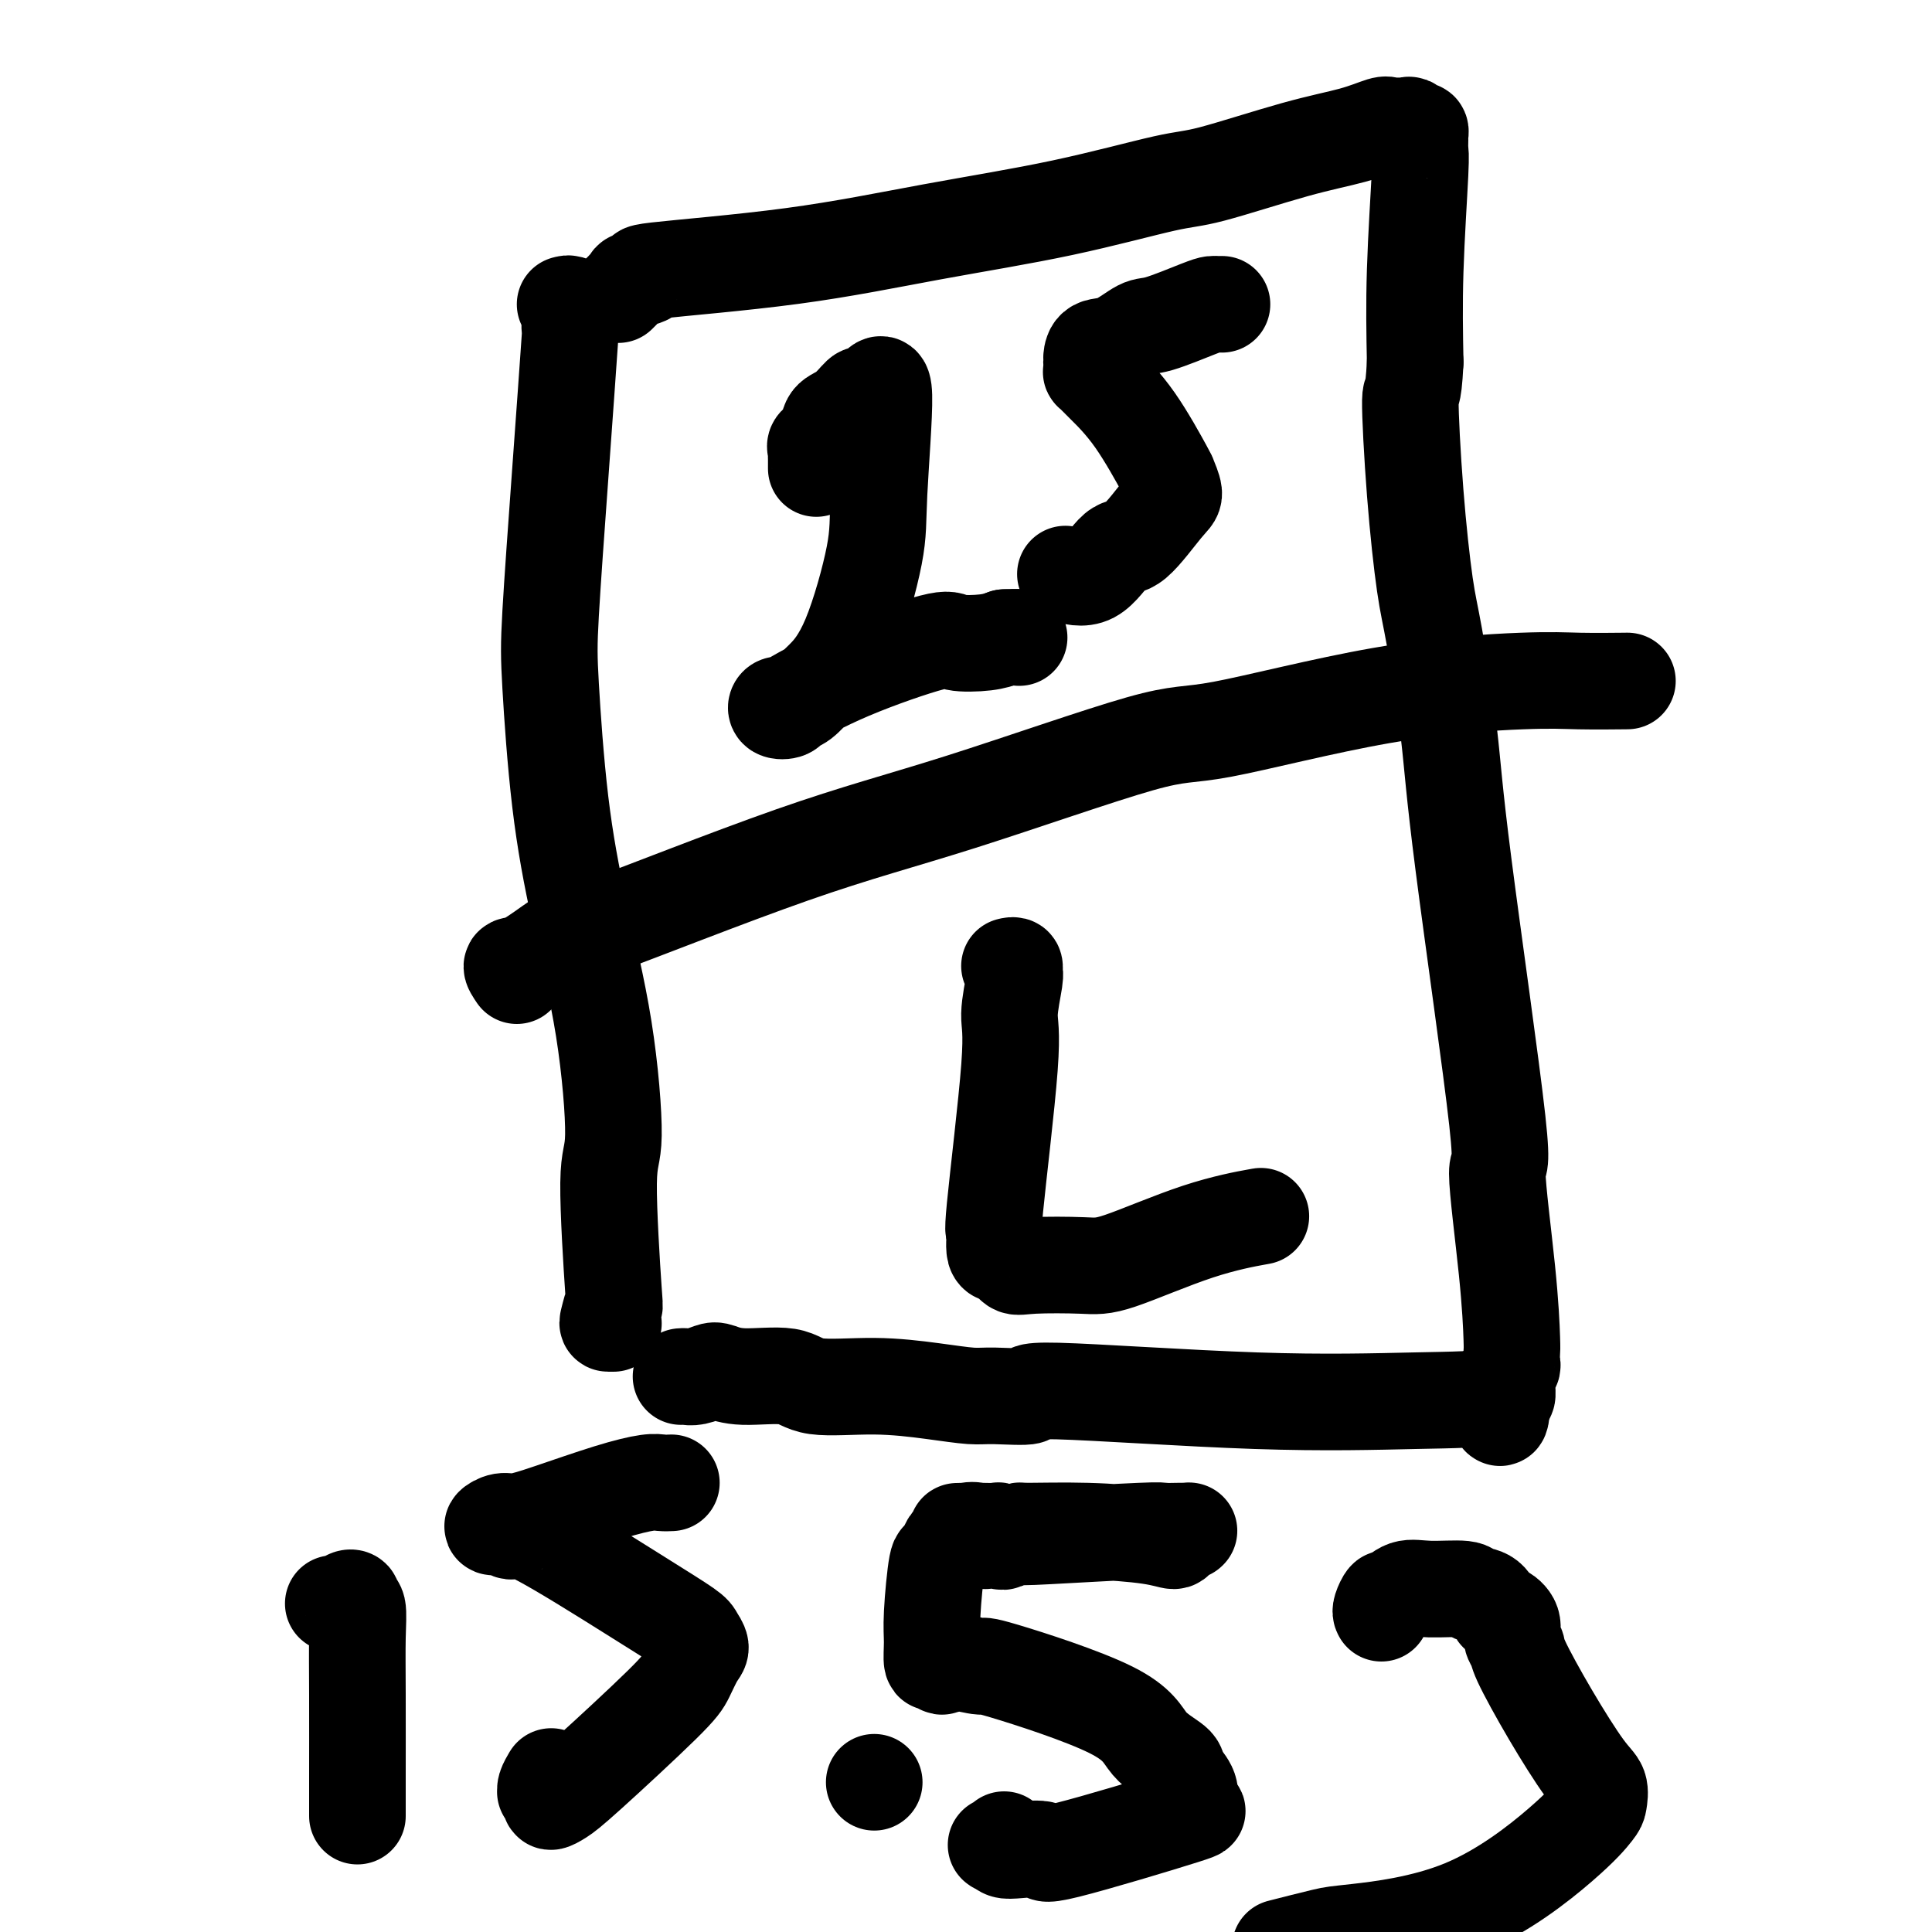 <svg viewBox='0 0 400 400' version='1.1' xmlns='http://www.w3.org/2000/svg' xmlns:xlink='http://www.w3.org/1999/xlink'><g fill='none' stroke='#000000' stroke-width='6' stroke-linecap='round' stroke-linejoin='round'><path d='M406,389c-0.685,2.280 -1.369,4.559 -2,8c-0.631,3.441 -1.208,8.043 -1,14c0.208,5.957 1.202,13.268 2,20c0.798,6.732 1.401,12.884 2,17c0.599,4.116 1.193,6.195 2,12c0.807,5.805 1.827,15.335 3,24c1.173,8.665 2.500,16.464 4,25c1.500,8.536 3.172,17.810 4,23c0.828,5.190 0.811,6.298 2,12c1.189,5.702 3.586,15.999 5,24c1.414,8.001 1.847,13.707 3,20c1.153,6.293 3.027,13.175 4,17c0.973,3.825 1.045,4.595 1,7c-0.045,2.405 -0.208,6.446 0,9c0.208,2.554 0.787,3.621 1,5c0.213,1.379 0.061,3.070 0,4c-0.061,0.930 -0.031,1.098 0,2c0.031,0.902 0.065,2.536 0,4c-0.065,1.464 -0.227,2.757 0,4c0.227,1.243 0.844,2.436 1,3c0.156,0.564 -0.150,0.498 0,1c0.150,0.502 0.757,1.572 1,2c0.243,0.428 0.121,0.214 0,0'/></g>
<g fill='none' stroke='#000000' stroke-width='20' stroke-linecap='round' stroke-linejoin='round'><path d='M117,63c0.424,-0.115 0.847,-0.230 1,0c0.153,0.230 0.035,0.806 0,1c-0.035,0.194 0.011,0.006 0,1c-0.011,0.994 -0.081,3.171 0,3c0.081,-0.171 0.314,-2.689 0,2c-0.314,4.689 -1.173,16.584 -2,28c-0.827,11.416 -1.620,22.353 -2,29c-0.380,6.647 -0.345,9.004 0,15c0.345,5.996 1.002,15.632 2,24c0.998,8.368 2.338,15.468 4,23c1.662,7.532 3.648,15.496 5,24c1.352,8.504 2.072,17.546 2,22c-0.072,4.454 -0.934,4.318 -1,10c-0.066,5.682 0.666,17.183 1,22c0.334,4.817 0.272,2.951 0,3c-0.272,0.049 -0.753,2.013 -1,3c-0.247,0.987 -0.259,0.996 0,1c0.259,0.004 0.788,0.001 1,0c0.212,-0.001 0.106,-0.001 0,0'/><path d='M128,61c0.443,-0.444 0.885,-0.889 1,-1c0.115,-0.111 -0.098,0.110 0,0c0.098,-0.110 0.505,-0.553 1,-1c0.495,-0.447 1.076,-0.898 1,-1c-0.076,-0.102 -0.811,0.143 0,0c0.811,-0.143 3.167,-0.676 3,-1c-0.167,-0.324 -2.856,-0.441 2,-1c4.856,-0.559 17.257,-1.561 28,-3c10.743,-1.439 19.828,-3.316 29,-5c9.172,-1.684 18.429,-3.175 27,-5c8.571,-1.825 16.454,-3.985 21,-5c4.546,-1.015 5.755,-0.885 10,-2c4.245,-1.115 11.526,-3.475 17,-5c5.474,-1.525 9.140,-2.213 12,-3c2.860,-0.787 4.913,-1.671 6,-2c1.087,-0.329 1.209,-0.103 2,0c0.791,0.103 2.250,0.083 3,0c0.750,-0.083 0.789,-0.231 1,0c0.211,0.231 0.592,0.839 1,1c0.408,0.161 0.842,-0.126 1,0c0.158,0.126 0.039,0.664 0,1c-0.039,0.336 0.003,0.468 0,1c-0.003,0.532 -0.052,1.462 0,2c0.052,0.538 0.206,0.683 0,5c-0.206,4.317 -0.773,12.805 -1,20c-0.227,7.195 -0.113,13.098 0,19'/><path d='M293,75c-0.415,8.365 -0.952,5.277 -1,8c-0.048,2.723 0.394,11.258 1,19c0.606,7.742 1.377,14.690 2,19c0.623,4.310 1.100,5.982 2,11c0.900,5.018 2.223,13.382 3,20c0.777,6.618 1.007,11.489 3,27c1.993,15.511 5.750,41.661 7,53c1.250,11.339 -0.005,7.868 0,11c0.005,3.132 1.270,12.866 2,20c0.730,7.134 0.924,11.666 1,14c0.076,2.334 0.035,2.470 0,3c-0.035,0.530 -0.062,1.454 0,2c0.062,0.546 0.214,0.714 0,1c-0.214,0.286 -0.792,0.690 -1,1c-0.208,0.310 -0.045,0.526 0,1c0.045,0.474 -0.026,1.204 0,2c0.026,0.796 0.150,1.656 0,2c-0.150,0.344 -0.575,0.172 -1,0'/><path d='M311,289c-0.174,8.832 -1.109,2.410 -1,0c0.109,-2.410 1.262,-0.810 -1,0c-2.262,0.810 -7.939,0.830 -16,1c-8.061,0.170 -18.505,0.491 -33,0c-14.495,-0.491 -33.040,-1.794 -41,-2c-7.960,-0.206 -5.337,0.687 -6,1c-0.663,0.313 -4.614,0.048 -7,0c-2.386,-0.048 -3.207,0.123 -5,0c-1.793,-0.123 -4.559,-0.540 -8,-1c-3.441,-0.460 -7.559,-0.964 -12,-1c-4.441,-0.036 -9.205,0.396 -12,0c-2.795,-0.396 -3.620,-1.619 -6,-2c-2.380,-0.381 -6.315,0.080 -9,0c-2.685,-0.080 -4.121,-0.701 -5,-1c-0.879,-0.299 -1.202,-0.276 -2,0c-0.798,0.276 -2.070,0.806 -3,1c-0.930,0.194 -1.517,0.052 -2,0c-0.483,-0.052 -0.861,-0.014 -1,0c-0.139,0.014 -0.040,0.004 0,0c0.040,-0.004 0.020,-0.002 0,0'/><path d='M69,332c0.765,0.105 1.529,0.210 2,0c0.471,-0.210 0.648,-0.735 1,-1c0.352,-0.265 0.879,-0.270 1,0c0.121,0.270 -0.164,0.814 0,1c0.164,0.186 0.776,0.013 1,1c0.224,0.987 0.060,3.132 0,6c-0.060,2.868 -0.016,6.458 0,12c0.016,5.542 0.004,13.036 0,17c-0.004,3.964 -0.001,4.396 0,5c0.001,0.604 0.000,1.378 0,2c-0.000,0.622 -0.000,1.090 0,1c0.000,-0.090 0.000,-0.740 0,-1c-0.000,-0.260 -0.000,-0.130 0,0'/><path d='M139,307c-0.665,0.033 -1.329,0.065 -2,0c-0.671,-0.065 -1.348,-0.229 -3,0c-1.652,0.229 -4.279,0.850 -8,2c-3.721,1.150 -8.535,2.830 -12,4c-3.465,1.170 -5.582,1.829 -7,2c-1.418,0.171 -2.138,-0.145 -3,0c-0.862,0.145 -1.865,0.750 -2,1c-0.135,0.250 0.599,0.144 1,0c0.401,-0.144 0.468,-0.326 1,0c0.532,0.326 1.529,1.161 2,1c0.471,-0.161 0.418,-1.319 5,1c4.582,2.319 13.800,8.114 20,12c6.200,3.886 9.382,5.863 11,7c1.618,1.137 1.672,1.435 2,2c0.328,0.565 0.930,1.397 1,2c0.070,0.603 -0.393,0.977 -1,2c-0.607,1.023 -1.358,2.695 -2,4c-0.642,1.305 -1.176,2.242 -5,6c-3.824,3.758 -10.937,10.338 -15,14c-4.063,3.662 -5.074,4.407 -6,5c-0.926,0.593 -1.766,1.033 -2,1c-0.234,-0.033 0.137,-0.538 0,-1c-0.137,-0.462 -0.783,-0.881 -1,-1c-0.217,-0.119 -0.007,0.061 0,0c0.007,-0.061 -0.190,-0.363 0,-1c0.190,-0.637 0.769,-1.611 1,-2c0.231,-0.389 0.116,-0.195 0,0'/><path d='M181,369c0.000,0.000 0.000,0.000 0,0c0.000,0.000 0.000,0.000 0,0'/><path d='M204,319c0.868,-0.394 1.737,-0.788 2,-1c0.263,-0.212 -0.079,-0.243 0,0c0.079,0.243 0.580,0.759 1,1c0.420,0.241 0.759,0.208 1,0c0.241,-0.208 0.385,-0.589 1,-1c0.615,-0.411 1.703,-0.852 2,-1c0.297,-0.148 -0.195,-0.004 2,0c2.195,0.004 7.079,-0.132 12,0c4.921,0.132 9.878,0.533 13,1c3.122,0.467 4.407,1.001 5,1c0.593,-0.001 0.494,-0.536 1,-1c0.506,-0.464 1.617,-0.856 2,-1c0.383,-0.144 0.038,-0.040 0,0c-0.038,0.040 0.229,0.014 0,0c-0.229,-0.014 -0.956,-0.017 -2,0c-1.044,0.017 -2.406,0.053 -3,0c-0.594,-0.053 -0.419,-0.196 -5,0c-4.581,0.196 -13.917,0.732 -19,1c-5.083,0.268 -5.912,0.268 -7,0c-1.088,-0.268 -2.436,-0.804 -3,-1c-0.564,-0.196 -0.344,-0.053 -1,0c-0.656,0.053 -2.187,0.015 -3,0c-0.813,-0.015 -0.906,-0.008 -1,0'/><path d='M202,317c-7.018,0.027 -2.563,0.093 -1,0c1.563,-0.093 0.234,-0.345 -1,0c-1.234,0.345 -2.373,1.288 -3,2c-0.627,0.712 -0.742,1.193 -1,2c-0.258,0.807 -0.658,1.941 -1,2c-0.342,0.059 -0.624,-0.956 -1,1c-0.376,1.956 -0.844,6.883 -1,10c-0.156,3.117 -0.000,4.425 0,6c0.000,1.575 -0.155,3.416 0,4c0.155,0.584 0.621,-0.088 1,0c0.379,0.088 0.671,0.935 1,1c0.329,0.065 0.697,-0.652 1,-1c0.303,-0.348 0.543,-0.327 2,0c1.457,0.327 4.132,0.959 5,1c0.868,0.041 -0.071,-0.509 5,1c5.071,1.509 16.150,5.079 22,8c5.850,2.921 6.469,5.194 8,7c1.531,1.806 3.974,3.144 5,4c1.026,0.856 0.634,1.231 1,2c0.366,0.769 1.490,1.931 2,3c0.510,1.069 0.408,2.044 0,3c-0.408,0.956 -1.120,1.892 0,2c1.120,0.108 4.073,-0.611 -1,1c-5.073,1.611 -18.171,5.553 -24,7c-5.829,1.447 -4.387,0.398 -5,0c-0.613,-0.398 -3.280,-0.146 -5,0c-1.720,0.146 -2.491,0.184 -3,0c-0.509,-0.184 -0.754,-0.592 -1,-1'/><path d='M207,382c-1.940,-0.095 0.208,0.167 1,0c0.792,-0.167 0.226,-0.762 0,-1c-0.226,-0.238 -0.113,-0.119 0,0'/><path d='M286,334c-0.100,-0.180 -0.201,-0.359 0,-1c0.201,-0.641 0.702,-1.742 1,-2c0.298,-0.258 0.393,0.327 1,0c0.607,-0.327 1.727,-1.565 3,-2c1.273,-0.435 2.698,-0.066 5,0c2.302,0.066 5.480,-0.169 7,0c1.520,0.169 1.382,0.744 2,1c0.618,0.256 1.993,0.194 3,1c1.007,0.806 1.647,2.482 2,3c0.353,0.518 0.420,-0.121 1,0c0.580,0.121 1.674,1.002 2,2c0.326,0.998 -0.117,2.112 0,3c0.117,0.888 0.795,1.549 1,2c0.205,0.451 -0.064,0.691 1,3c1.064,2.309 3.461,6.685 6,11c2.539,4.315 5.218,8.568 7,11c1.782,2.432 2.665,3.042 3,4c0.335,0.958 0.122,2.264 0,3c-0.122,0.736 -0.151,0.903 -1,2c-0.849,1.097 -2.516,3.124 -7,7c-4.484,3.876 -11.784,9.599 -20,13c-8.216,3.401 -17.346,4.479 -22,5c-4.654,0.521 -4.830,0.487 -7,1c-2.170,0.513 -6.334,1.575 -8,2c-1.666,0.425 -0.833,0.212 0,0'/><path d='M169,97c0.004,-0.757 0.008,-1.514 0,-2c-0.008,-0.486 -0.029,-0.701 0,-1c0.029,-0.299 0.107,-0.684 0,-1c-0.107,-0.316 -0.400,-0.565 0,-1c0.400,-0.435 1.493,-1.055 2,-2c0.507,-0.945 0.428,-2.215 1,-3c0.572,-0.785 1.794,-1.086 3,-2c1.206,-0.914 2.396,-2.441 3,-3c0.604,-0.559 0.621,-0.149 1,0c0.379,0.149 1.121,0.036 2,-1c0.879,-1.036 1.896,-2.996 2,1c0.104,3.996 -0.705,13.947 -1,20c-0.295,6.053 -0.074,8.207 -1,13c-0.926,4.793 -2.997,12.226 -5,17c-2.003,4.774 -3.936,6.890 -5,8c-1.064,1.110 -1.259,1.212 -2,2c-0.741,0.788 -2.028,2.260 -3,3c-0.972,0.740 -1.630,0.748 -2,1c-0.370,0.252 -0.453,0.748 -1,1c-0.547,0.252 -1.557,0.261 -2,0c-0.443,-0.261 -0.318,-0.793 0,-1c0.318,-0.207 0.830,-0.090 1,0c0.170,0.090 -0.002,0.155 2,-1c2.002,-1.155 6.177,-3.528 12,-6c5.823,-2.472 13.293,-5.044 17,-6c3.707,-0.956 3.652,-0.296 5,0c1.348,0.296 4.099,0.227 6,0c1.901,-0.227 2.950,-0.614 4,-1'/><path d='M208,132c3.000,-0.155 3.000,-0.042 3,0c0.000,0.042 0.000,0.012 0,0c-0.000,-0.012 0.000,-0.006 0,0'/><path d='M253,63c-0.342,0.006 -0.684,0.013 -1,0c-0.316,-0.013 -0.608,-0.045 -1,0c-0.392,0.045 -0.886,0.168 -3,1c-2.114,0.832 -5.848,2.373 -8,3c-2.152,0.627 -2.720,0.339 -4,1c-1.280,0.661 -3.271,2.271 -5,3c-1.729,0.729 -3.195,0.578 -4,1c-0.805,0.422 -0.949,1.419 -1,2c-0.051,0.581 -0.011,0.747 0,1c0.011,0.253 -0.008,0.593 0,1c0.008,0.407 0.043,0.882 0,1c-0.043,0.118 -0.165,-0.122 0,0c0.165,0.122 0.617,0.604 1,1c0.383,0.396 0.695,0.705 2,2c1.305,1.295 3.601,3.577 6,7c2.399,3.423 4.900,7.987 6,10c1.100,2.013 0.799,1.477 1,2c0.201,0.523 0.905,2.107 1,3c0.095,0.893 -0.421,1.097 -2,3c-1.579,1.903 -4.223,5.505 -6,7c-1.777,1.495 -2.686,0.884 -4,2c-1.314,1.116 -3.033,3.959 -5,5c-1.967,1.041 -4.184,0.280 -5,0c-0.816,-0.280 -0.233,-0.080 0,0c0.233,0.080 0.117,0.040 0,0'/><path d='M107,202c-0.581,-0.857 -1.163,-1.714 -1,-2c0.163,-0.286 1.070,-0.000 3,-1c1.930,-1.000 4.883,-3.285 6,-4c1.117,-0.715 0.398,0.140 9,-3c8.602,-3.140 26.525,-10.276 40,-15c13.475,-4.724 22.503,-7.035 35,-11c12.497,-3.965 28.462,-9.584 37,-12c8.538,-2.416 9.648,-1.628 17,-3c7.352,-1.372 20.945,-4.904 33,-7c12.055,-2.096 22.571,-2.758 29,-3c6.429,-0.242 8.769,-0.065 12,0c3.231,0.065 7.352,0.019 9,0c1.648,-0.019 0.824,-0.009 0,0'/><path d='M209,200c0.433,-0.102 0.865,-0.204 1,0c0.135,0.204 -0.028,0.713 0,1c0.028,0.287 0.246,0.353 0,2c-0.246,1.647 -0.957,4.876 -1,7c-0.043,2.124 0.583,3.141 0,11c-0.583,7.859 -2.375,22.558 -3,29c-0.625,6.442 -0.084,4.626 0,5c0.084,0.374 -0.288,2.937 0,4c0.288,1.063 1.236,0.626 2,1c0.764,0.374 1.346,1.559 2,2c0.654,0.441 1.382,0.139 4,0c2.618,-0.139 7.127,-0.115 10,0c2.873,0.115 4.110,0.319 8,-1c3.890,-1.319 10.432,-4.163 16,-6c5.568,-1.837 10.162,-2.668 12,-3c1.838,-0.332 0.919,-0.166 0,0'/></g>
</svg>